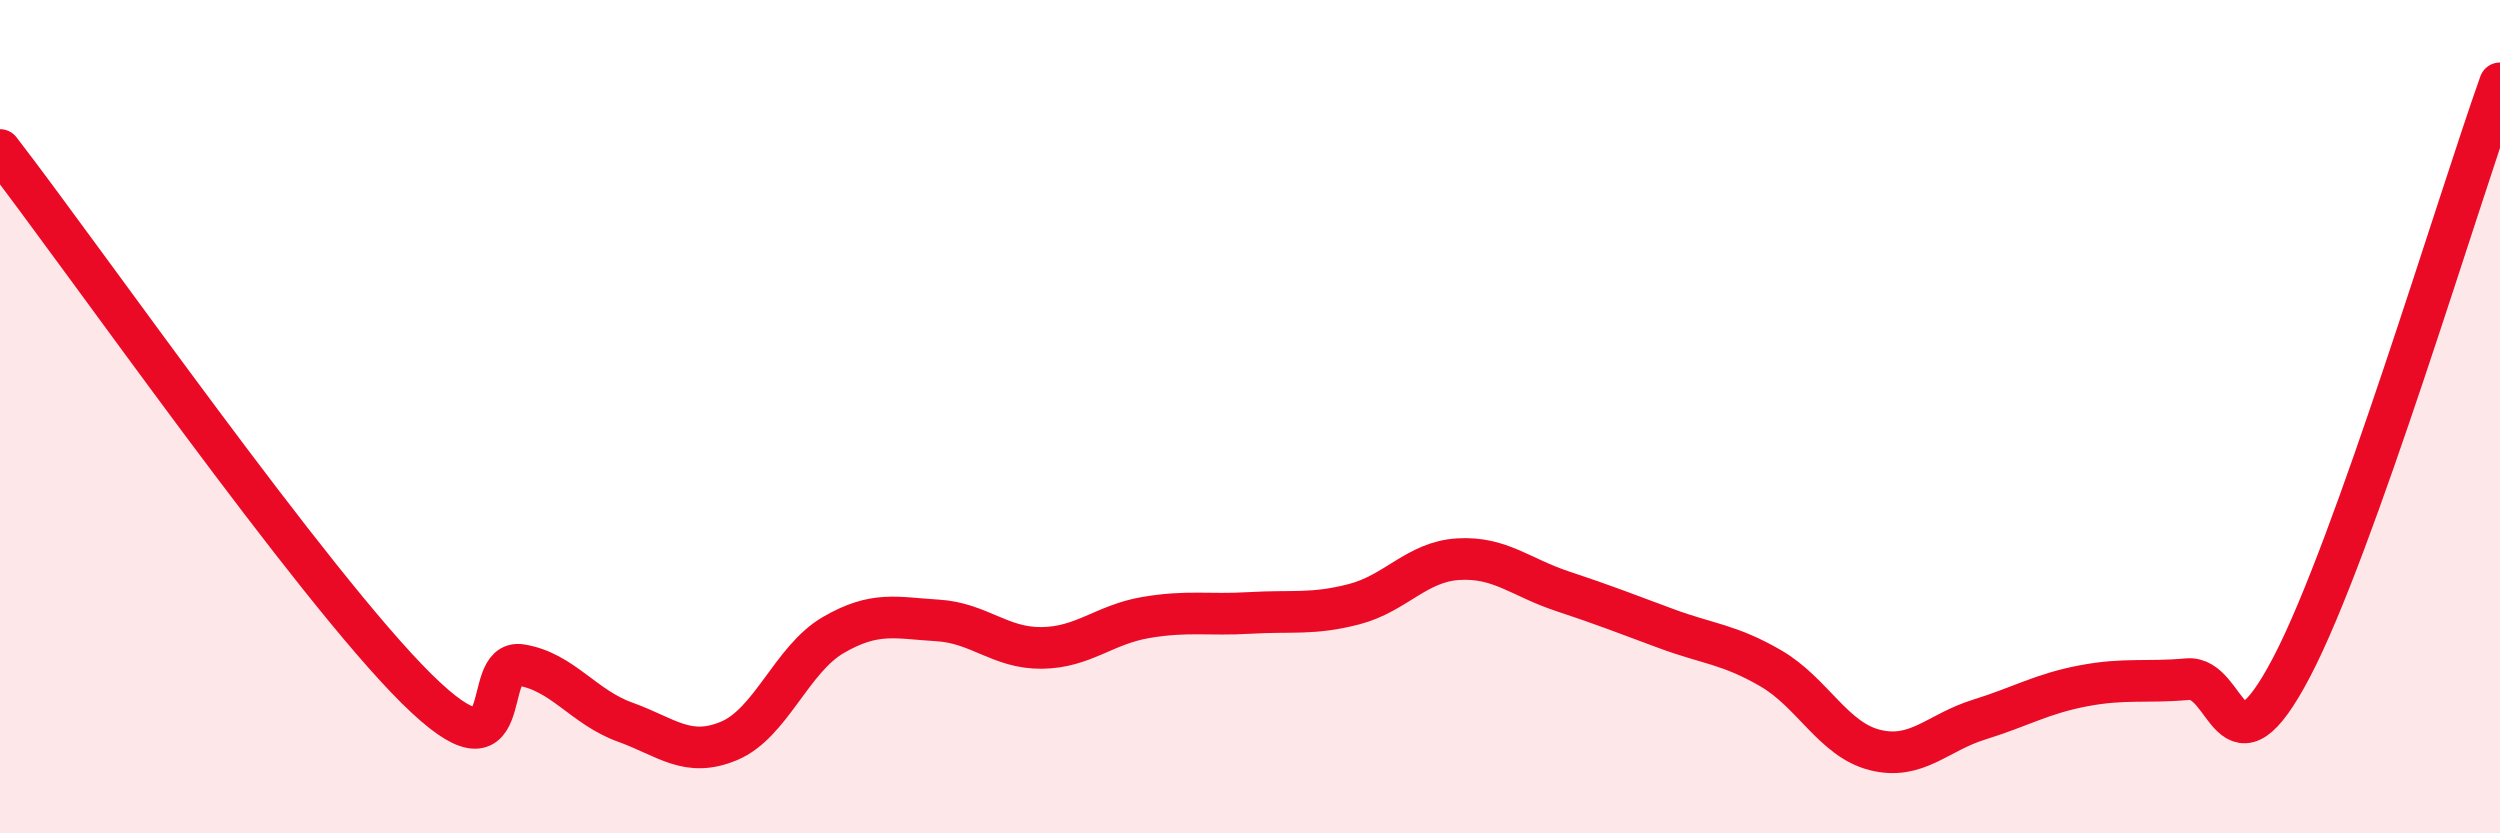 
    <svg width="60" height="20" viewBox="0 0 60 20" xmlns="http://www.w3.org/2000/svg">
      <path
        d="M 0,3.6 C 2,6.19 7.5,14.06 10,16.53 C 12.5,19 11.5,15.8 12.5,15.96 C 13.5,16.12 14,16.97 15,17.33 C 16,17.69 16.5,18.2 17.5,17.78 C 18.5,17.36 19,15.82 20,15.24 C 21,14.66 21.5,14.83 22.5,14.89 C 23.5,14.95 24,15.56 25,15.55 C 26,15.54 26.5,14.99 27.5,14.82 C 28.5,14.65 29,14.77 30,14.71 C 31,14.65 31.5,14.76 32.5,14.5 C 33.5,14.24 34,13.48 35,13.42 C 36,13.36 36.5,13.86 37.5,14.19 C 38.5,14.52 39,14.72 40,15.09 C 41,15.46 41.5,15.46 42.5,16.04 C 43.5,16.62 44,17.75 45,18 C 46,18.25 46.5,17.58 47.5,17.27 C 48.5,16.96 49,16.65 50,16.46 C 51,16.27 51.5,16.39 52.5,16.3 C 53.5,16.21 53.5,18.87 55,16.01 C 56.5,13.15 59,4.8 60,2L60 20L0 20Z"
        fill="#EB0A25"
        opacity="0.1"
        stroke-linecap="round"
        stroke-linejoin="round"
      />
      <path
        d="M 0,3.6 C 2,6.19 7.5,14.06 10,16.53 C 12.5,19 11.5,15.8 12.5,15.96 C 13.5,16.12 14,16.97 15,17.33 C 16,17.69 16.5,18.2 17.5,17.78 C 18.5,17.36 19,15.82 20,15.24 C 21,14.66 21.5,14.83 22.5,14.89 C 23.5,14.95 24,15.56 25,15.55 C 26,15.54 26.5,14.99 27.5,14.82 C 28.5,14.65 29,14.77 30,14.71 C 31,14.65 31.5,14.76 32.5,14.5 C 33.5,14.24 34,13.48 35,13.42 C 36,13.36 36.5,13.86 37.5,14.19 C 38.5,14.52 39,14.72 40,15.09 C 41,15.46 41.5,15.46 42.5,16.04 C 43.5,16.62 44,17.75 45,18 C 46,18.25 46.5,17.58 47.5,17.27 C 48.5,16.96 49,16.65 50,16.46 C 51,16.27 51.5,16.39 52.5,16.3 C 53.5,16.21 53.5,18.87 55,16.01 C 56.5,13.15 59,4.8 60,2"
        stroke="#EB0A25"
        stroke-width="1"
        fill="none"
        stroke-linecap="round"
        stroke-linejoin="round"
      />
    </svg>
  